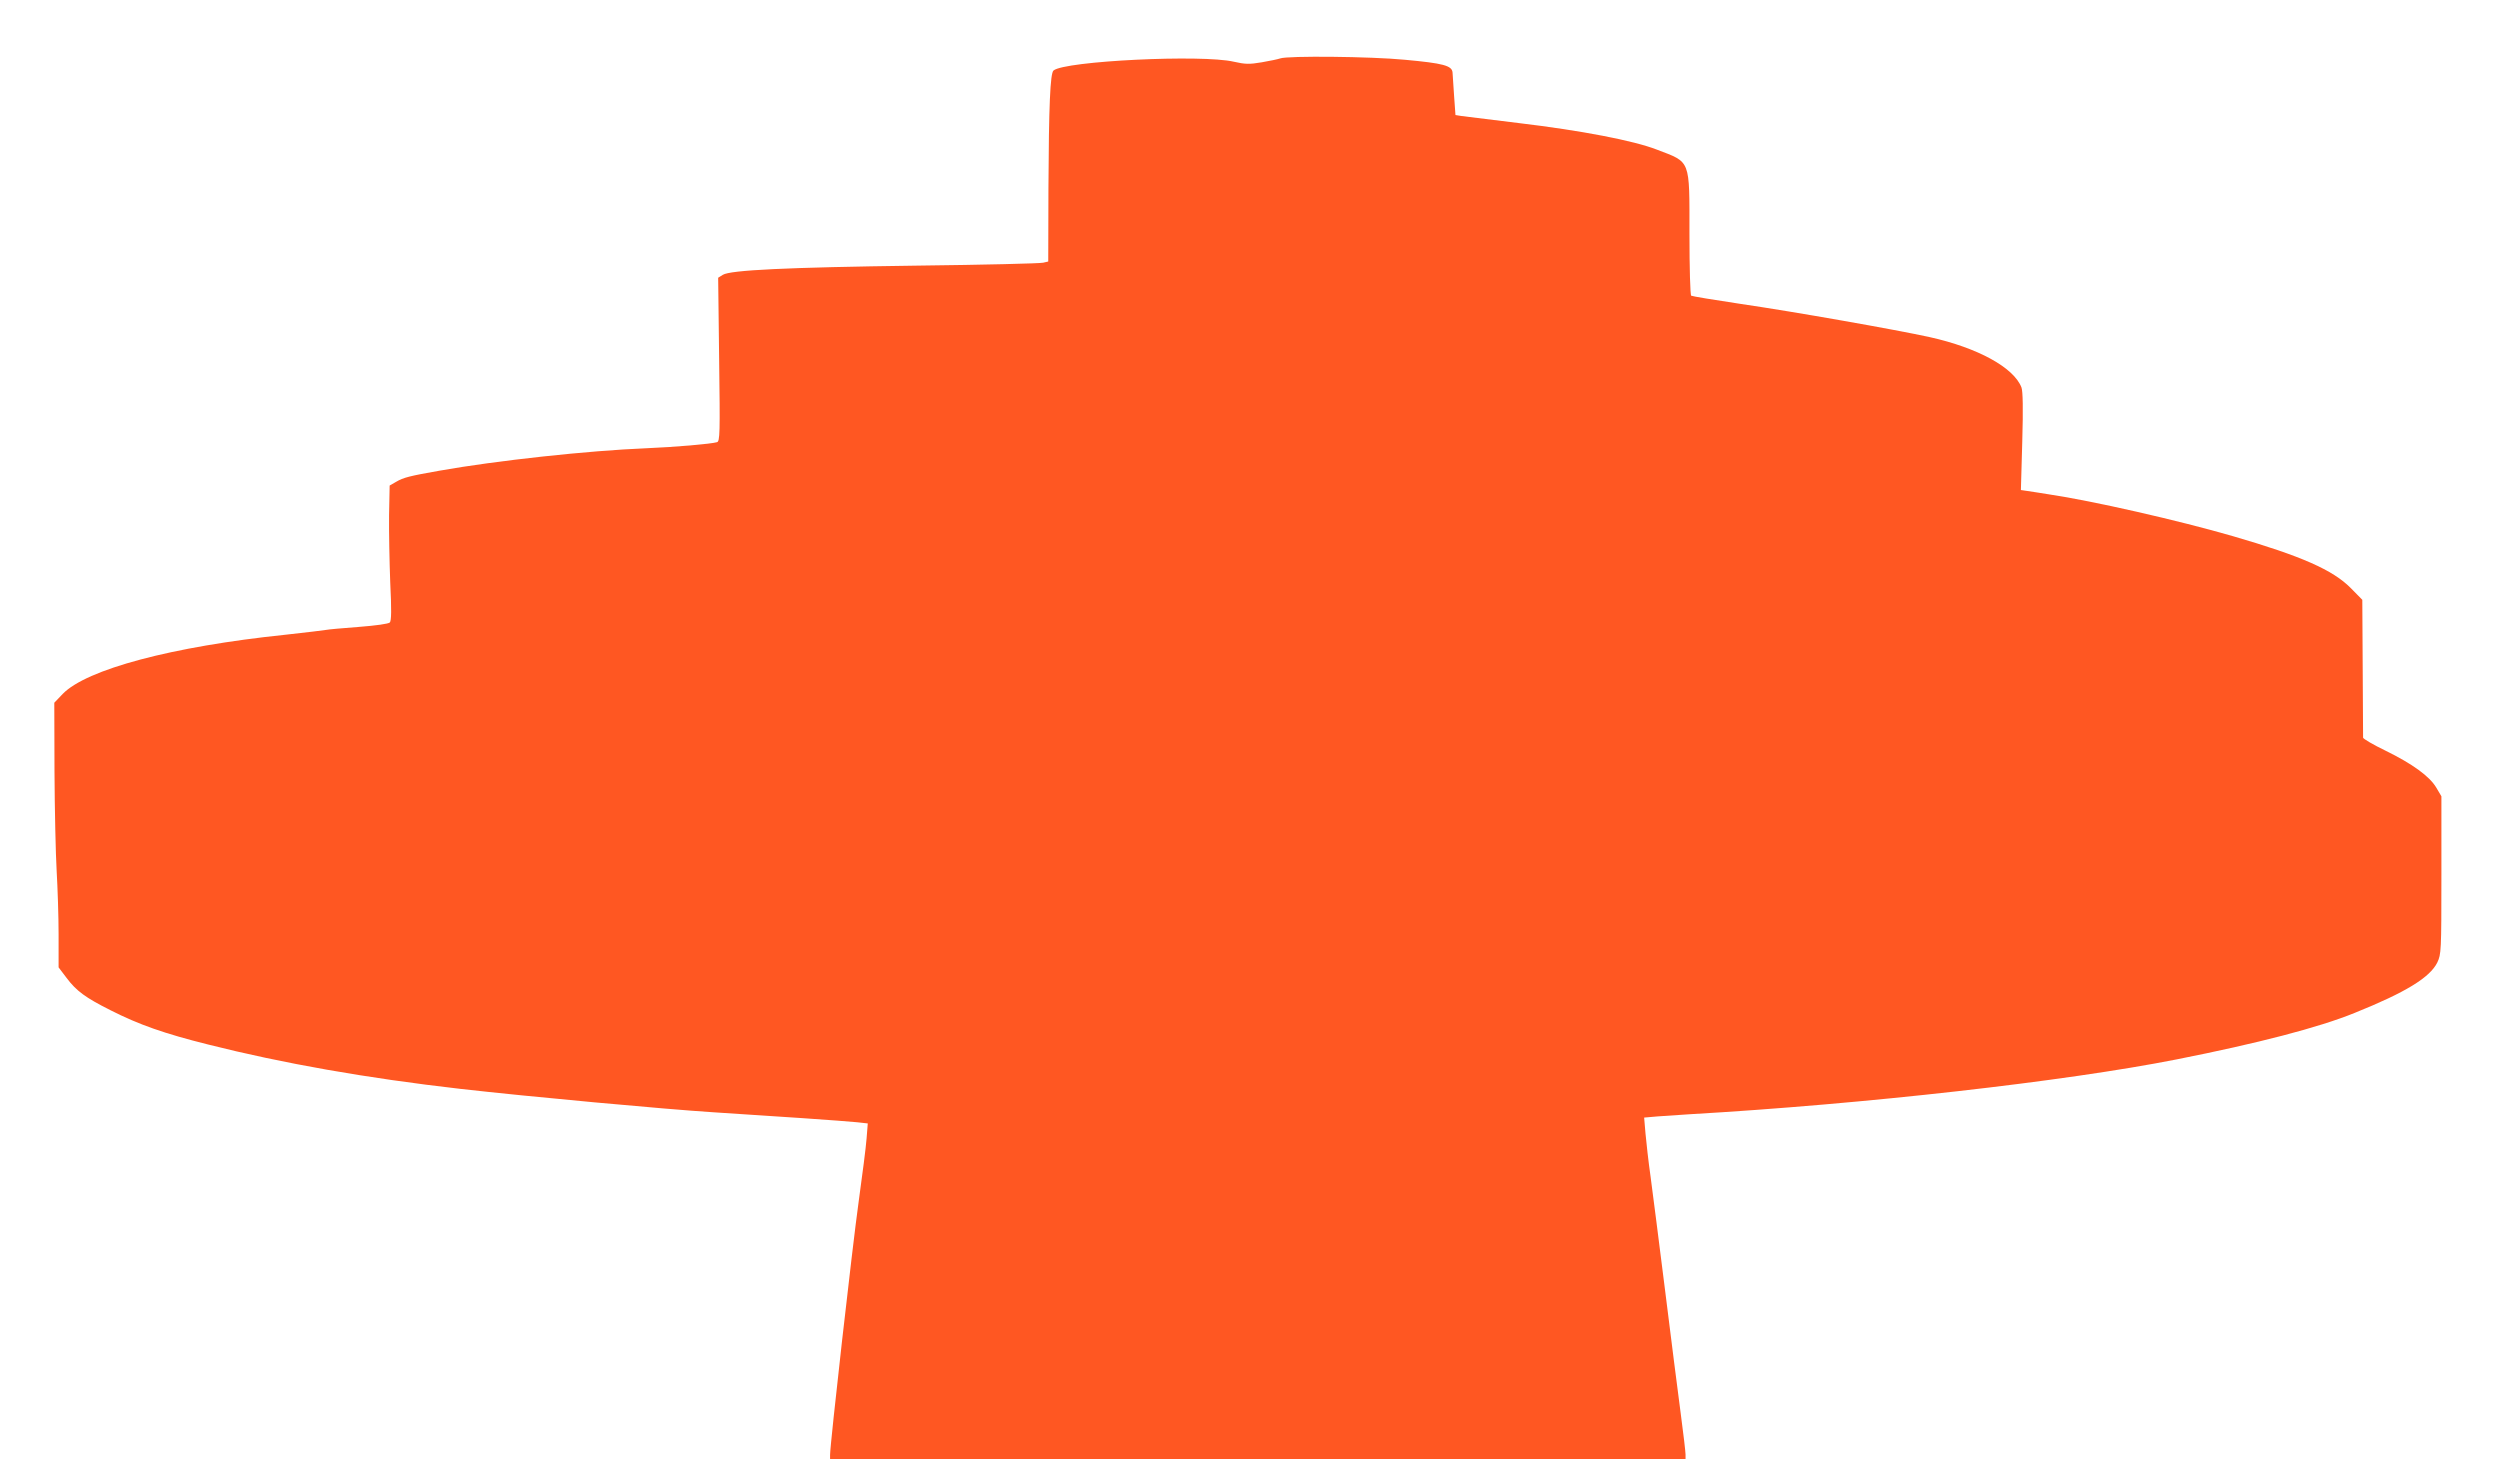 <?xml version="1.0" standalone="no"?>
<!DOCTYPE svg PUBLIC "-//W3C//DTD SVG 20010904//EN"
 "http://www.w3.org/TR/2001/REC-SVG-20010904/DTD/svg10.dtd">
<svg version="1.0" xmlns="http://www.w3.org/2000/svg"
 width="1280pt" height="747pt" viewBox="0 0 1280 747"
 preserveAspectRatio="xMidYMid meet">
<g transform="translate(0,747) scale(0.1,-0.1)"
fill="#ff5722" stroke="none">
<path d="M6555 7171 c-11 -4 -54 -13 -95 -20 -64 -11 -85 -10 -143 3 -162 38
-865 4 -923 -45 -17 -14 -24 -181 -26 -601 l-1 -377 -26 -6 c-14 -4 -305 -11
-646 -15 -673 -9 -955 -23 -994 -47 l-24 -15 5 -419 c5 -379 4 -419 -11 -423
-30 -9 -215 -25 -361 -31 -297 -12 -768 -63 -1060 -115 -153 -27 -185 -35
-222 -57 l-33 -19 -3 -152 c-1 -83 2 -238 6 -344 7 -140 6 -196 -2 -205 -7 -7
-71 -16 -161 -23 -82 -6 -157 -13 -165 -15 -8 -2 -103 -13 -210 -25 -578 -60
-1017 -177 -1139 -303 l-43 -45 1 -352 c1 -193 6 -422 11 -508 5 -86 10 -233
10 -326 l0 -169 41 -54 c50 -67 97 -101 224 -165 148 -75 277 -120 501 -176
385 -97 811 -172 1291 -227 352 -40 1046 -104 1298 -120 303 -19 666 -44 734
-51 l54 -6 -6 -76 c-3 -43 -22 -189 -41 -327 -31 -221 -146 -1239 -146 -1294
l0 -21 2190 0 2190 0 0 23 c0 12 -11 108 -25 212 -14 105 -50 388 -80 630 -30
242 -64 503 -74 580 -11 77 -22 177 -26 221 l-7 82 69 6 c37 3 111 8 163 11
898 52 1923 168 2495 281 414 82 727 163 911 238 261 105 385 181 423 258 20
43 21 56 21 448 l0 403 -26 44 c-34 58 -122 122 -261 190 -62 30 -113 60 -114
66 0 7 -1 168 -2 359 l-2 347 -59 60 c-92 93 -253 164 -604 266 -276 80 -719
181 -942 214 -41 7 -90 14 -109 17 l-34 5 7 248 c5 171 3 257 -4 277 -39 102
-223 203 -470 258 -173 38 -694 130 -968 170 -134 20 -248 39 -253 42 -5 3 -9
142 -9 317 0 385 8 364 -167 431 -118 46 -388 98 -708 136 -143 18 -274 34
-292 36 l-31 5 -7 97 c-3 53 -7 108 -8 121 -3 35 -47 47 -244 65 -175 17 -601
21 -638 7z"/>
</g>
</svg>
